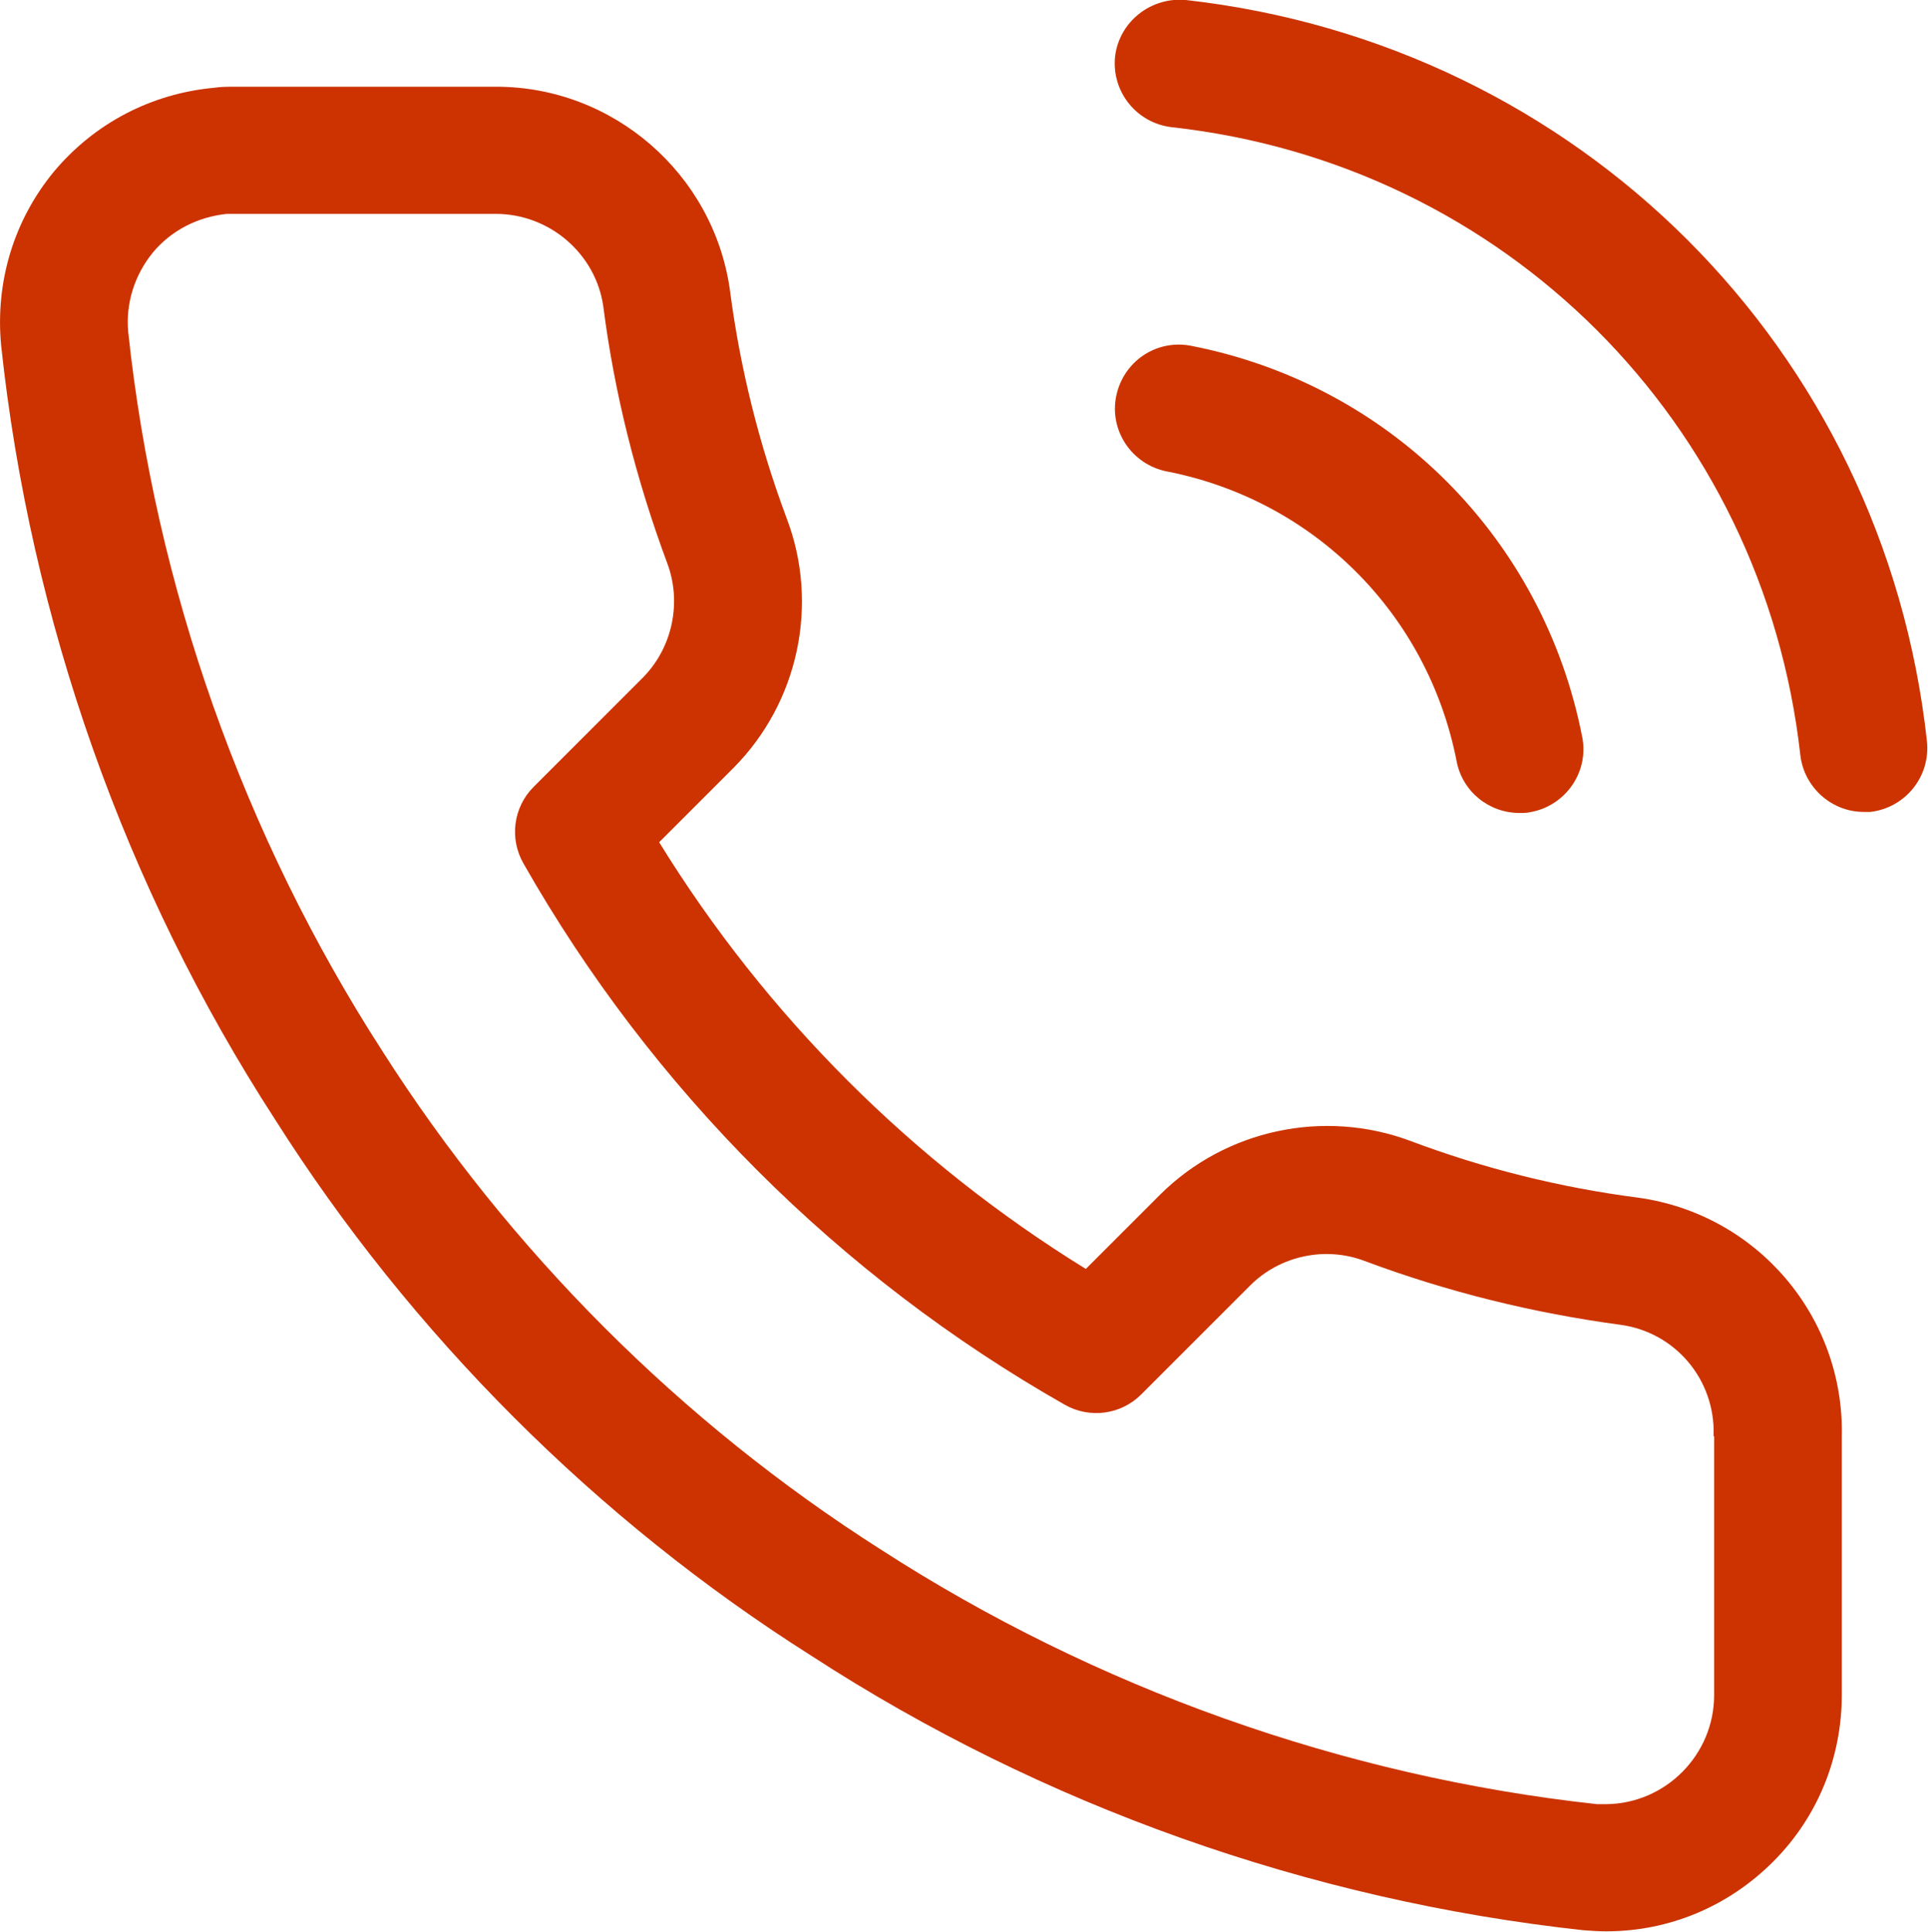 <svg xmlns="http://www.w3.org/2000/svg" id="Calque_1" data-name="Calque 1" viewBox="0 0 36.24 36.31"><defs><style>      .cls-1 {        fill: #c30;      }    </style></defs><path class="cls-1" d="M30.79,22.51c-1.47-.19-2.91-.55-4.29-1.07-1.62-.6-3.46-.21-4.69,1.01l-1.4,1.4c-3.26-2.01-6.01-4.76-8.02-8.02l1.4-1.4c1.22-1.23,1.61-3.07,1-4.68-.52-1.39-.88-2.83-1.07-4.3-.31-2.19-2.2-3.82-4.39-3.82h-4.91c-.13,0-.27,0-.4.02-1.18.11-2.25.67-3.01,1.58C.27,4.13-.09,5.28.02,6.48c.55,5.17,2.33,10.21,5.15,14.56,2.56,4.04,6.05,7.53,10.08,10.08,4.34,2.82,9.36,4.6,14.52,5.16.14.01.28.02.42.02,1.19,0,2.3-.47,3.14-1.31.84-.84,1.29-1.96,1.29-3.14v-4.85c.05-2.25-1.59-4.18-3.83-4.49ZM32.22,26.99v4.87c0,1.12-.91,2.04-2.03,2.05-.07,0-.13,0-.17,0-4.77-.52-9.43-2.18-13.47-4.79-3.74-2.38-6.97-5.61-9.36-9.36C4.57,15.7,2.92,11.02,2.41,6.24c-.05-.54.12-1.07.46-1.49.35-.42.84-.67,1.39-.73.06,0,.11,0,.17,0h4.89c1.01,0,1.88.75,2.02,1.74.21,1.64.62,3.26,1.2,4.82.28.74.1,1.59-.45,2.15l-2.06,2.06c-.38.38-.46.97-.19,1.44,2.41,4.24,5.93,7.76,10.17,10.17.47.27,1.06.19,1.44-.19l2.05-2.05c.56-.56,1.41-.74,2.15-.46,1.55.58,3.17.98,4.81,1.2,1.03.14,1.78,1.03,1.75,2.07v.03Z"></path><path class="cls-1" d="M22.29,0c-.65-.06-1.25.4-1.33,1.06-.07.66.4,1.25,1.06,1.33,6.26.69,11.12,5.55,11.82,11.8.07.61.59,1.07,1.19,1.07.04,0,.09,0,.13,0,.66-.08,1.13-.67,1.06-1.33C35.41,6.55,29.67.83,22.29,0Z"></path><path class="cls-1" d="M27.38,14.31c.11.57.61.97,1.18.97.08,0,.15,0,.23-.02.65-.13,1.08-.76.95-1.41-.73-3.73-3.61-6.62-7.35-7.35-.66-.13-1.28.3-1.41.95-.13.65.3,1.28.95,1.41,2.77.54,4.91,2.68,5.45,5.45Z"></path></svg>